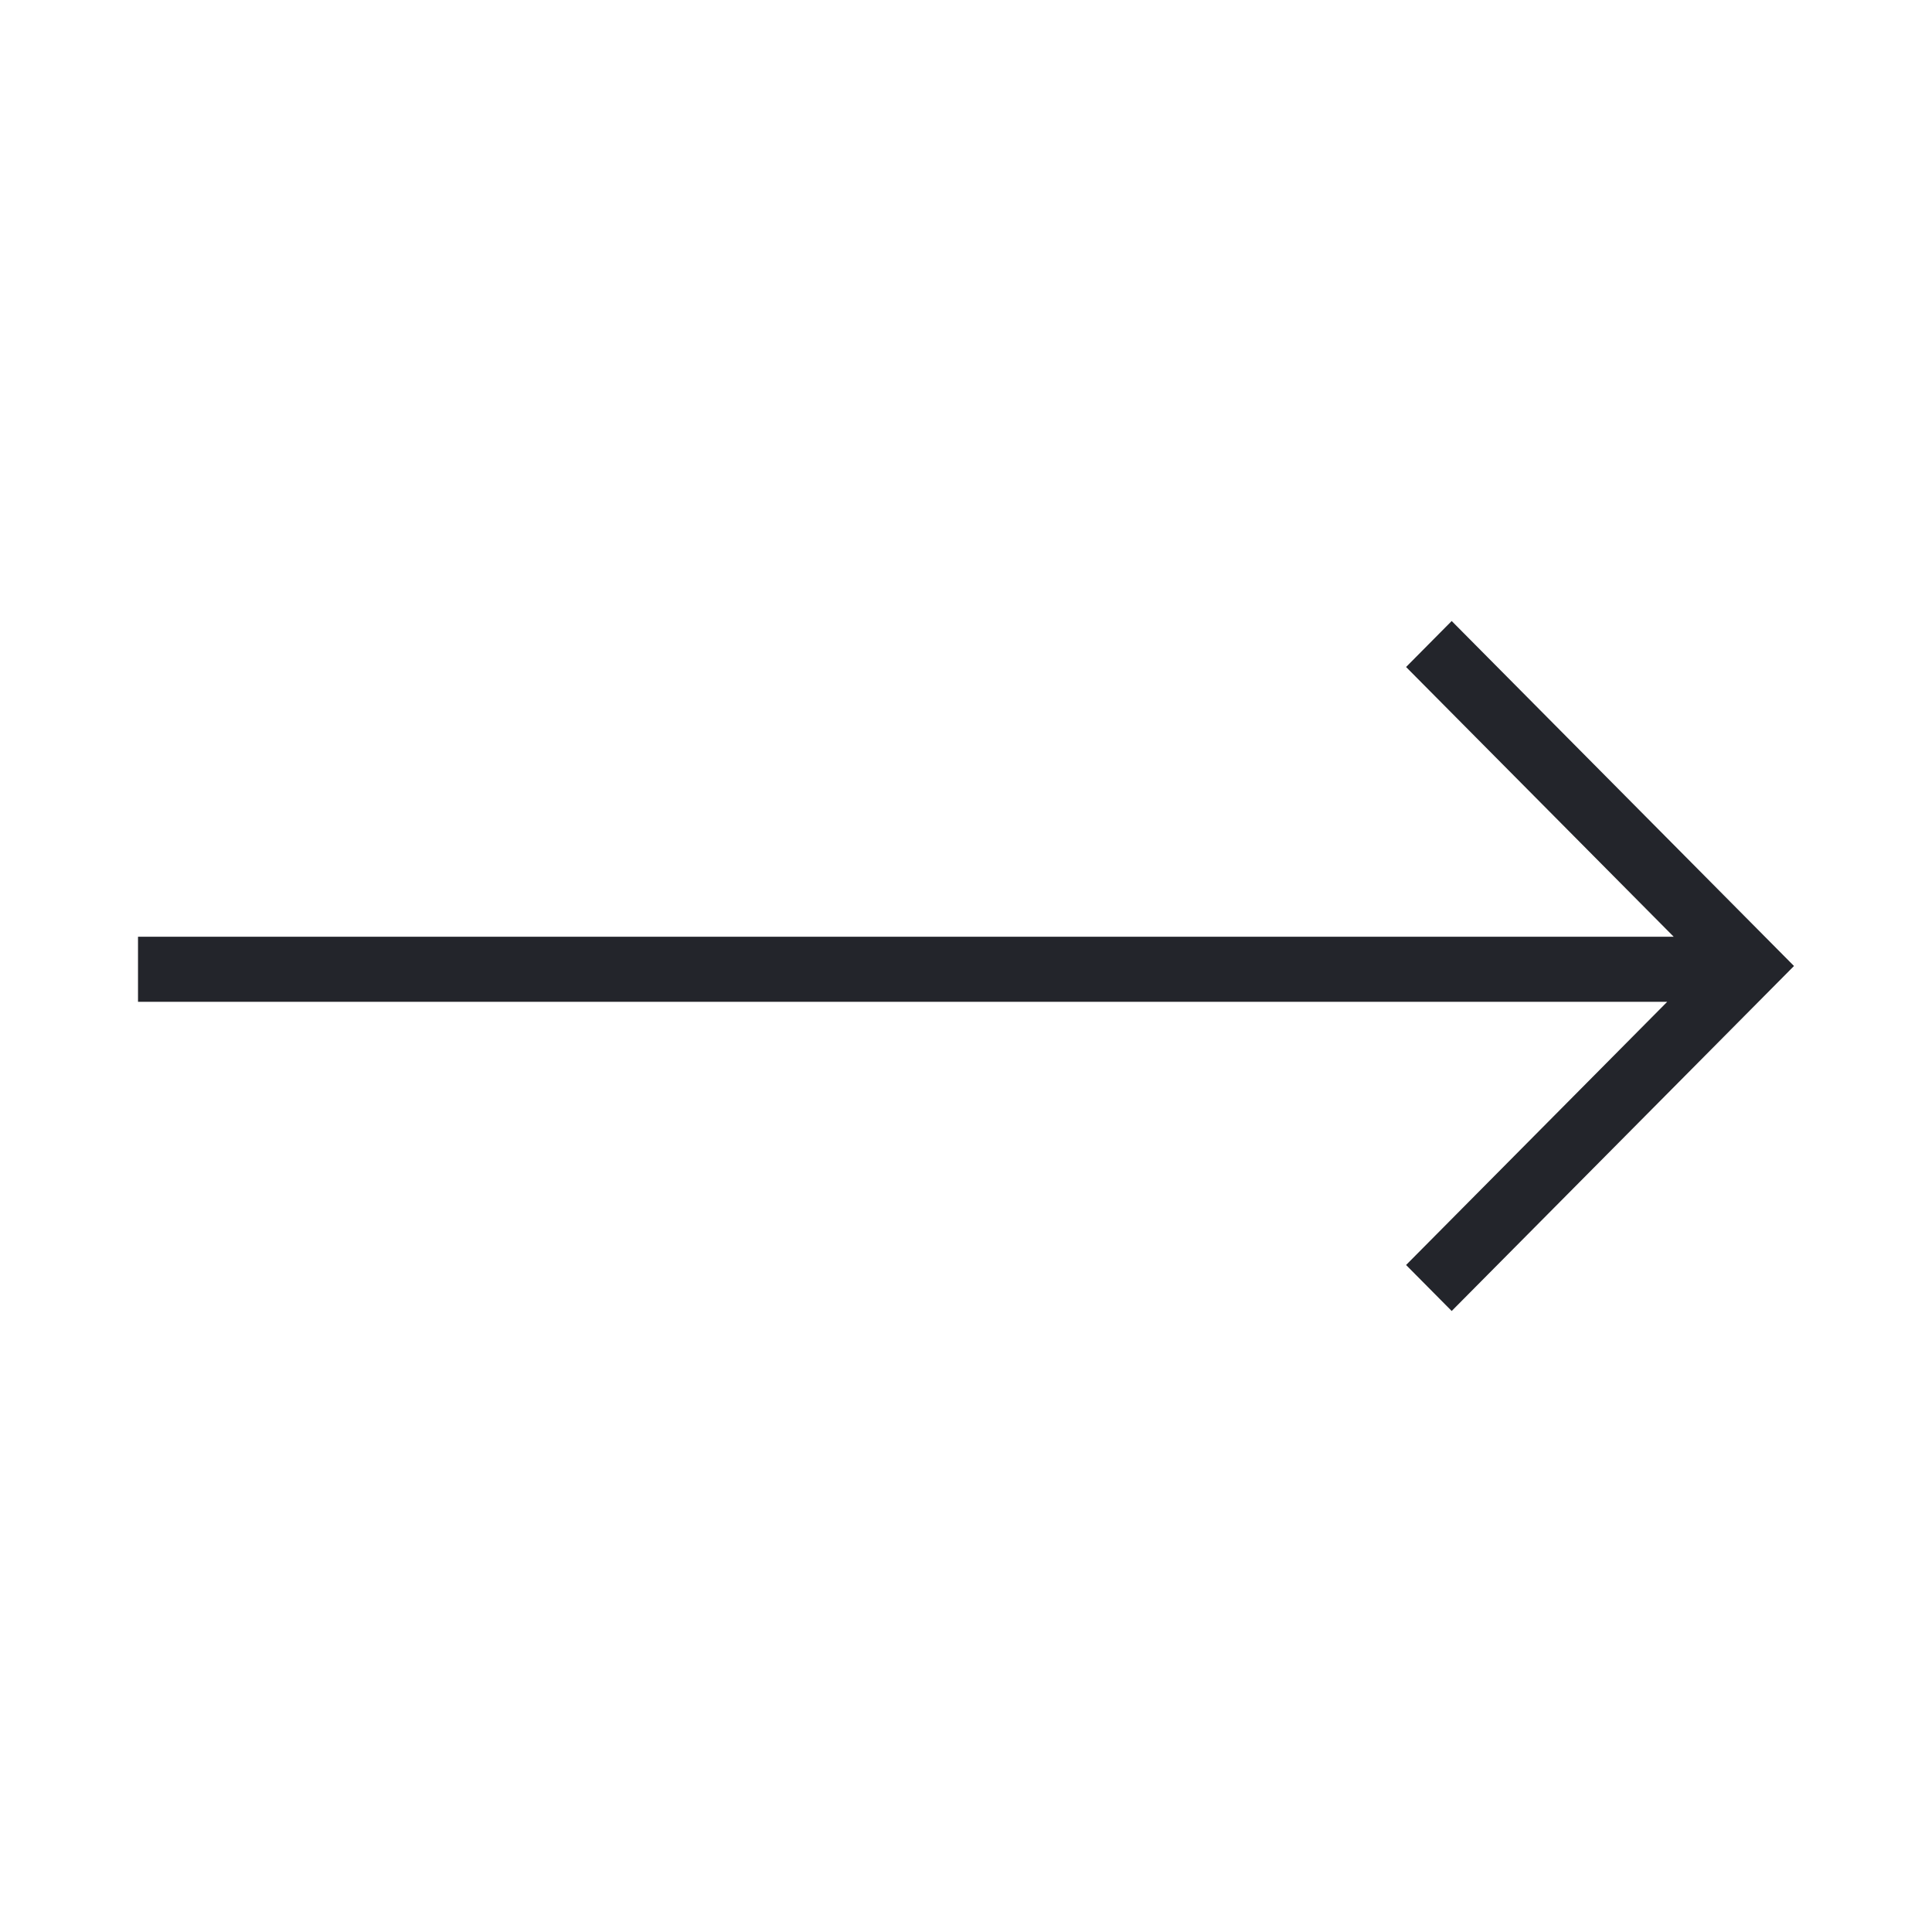 <svg width="46" height="46" viewBox="0 0 46 46" fill="none" xmlns="http://www.w3.org/2000/svg">
<path d="M39.85 22.303L33.478 15.881L34.564 14.786L42.714 23L34.564 31.214L33.478 30.119L39.696 23.852L3.286 23.852V22.303L39.85 22.303Z" fill="#23252B"/>
</svg>
